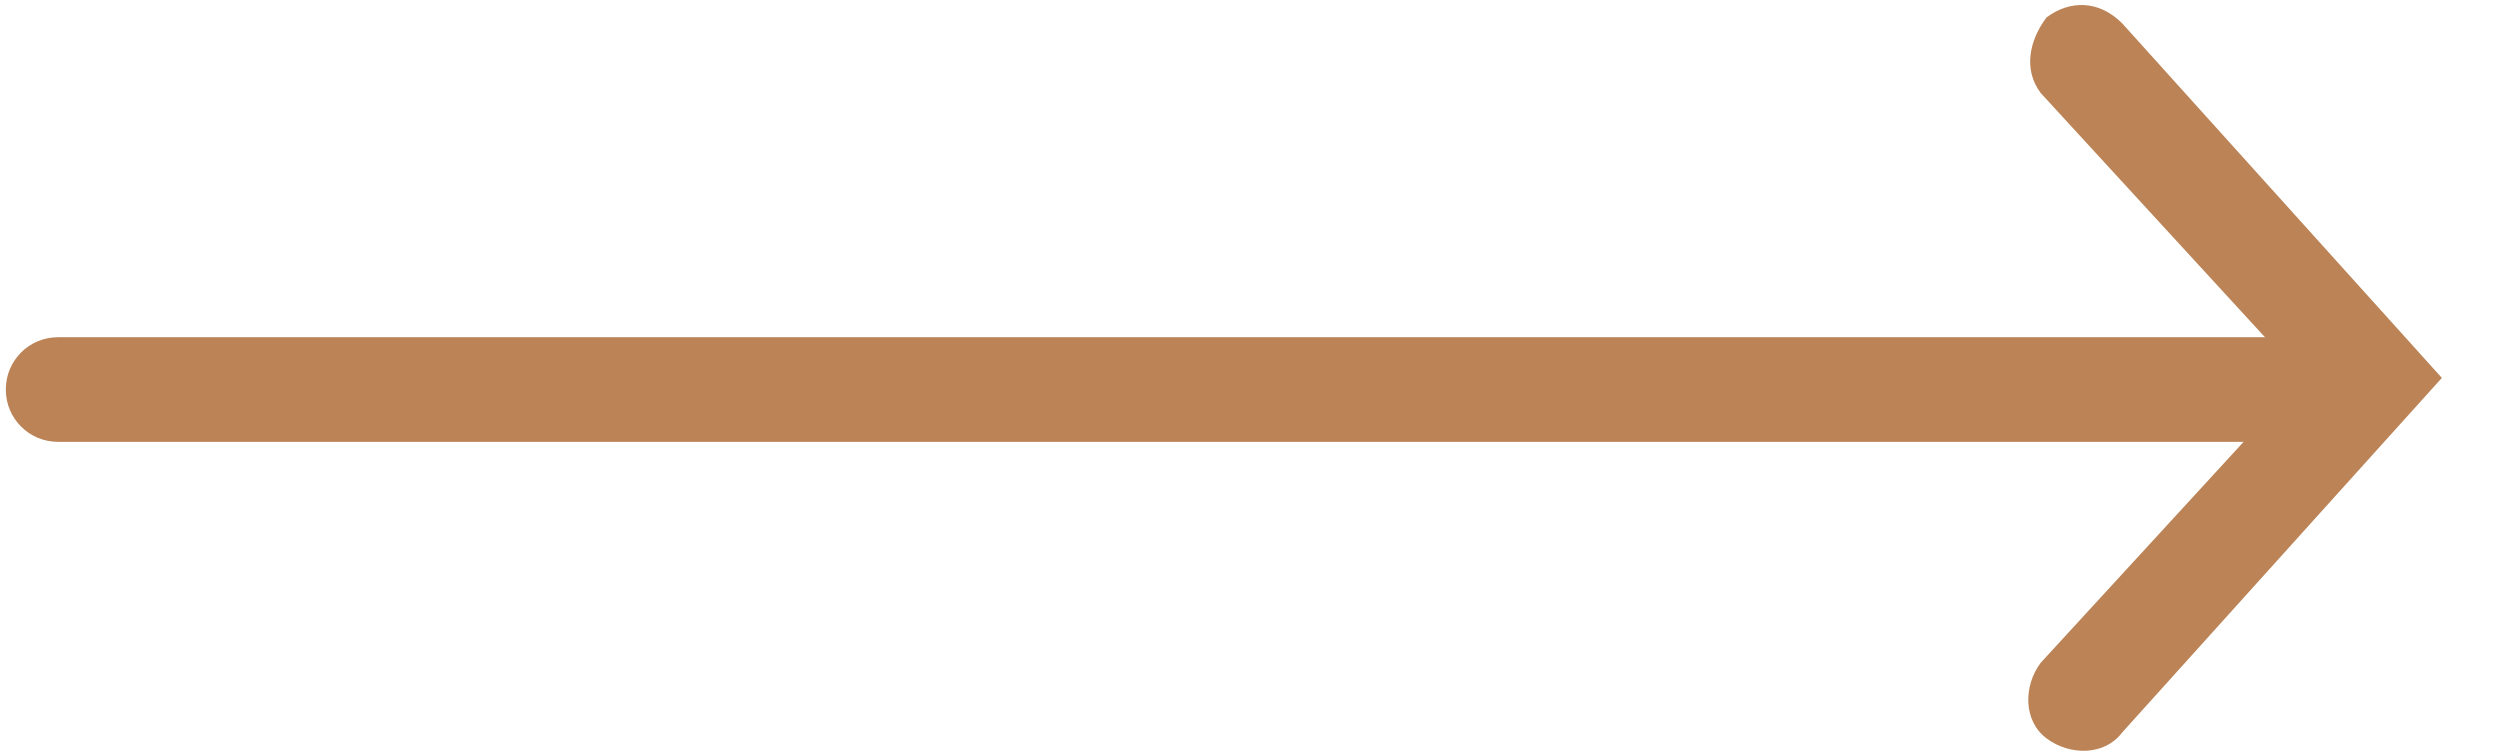 <?xml version="1.0" encoding="utf-8"?>
<!-- Generator: Adobe Illustrator 25.2.0, SVG Export Plug-In . SVG Version: 6.00 Build 0)  -->
<svg version="1.1" id="Ebene_1" xmlns="http://www.w3.org/2000/svg" xmlns:xlink="http://www.w3.org/1999/xlink" x="0px" y="0px"
	 viewBox="0 0 43 13" style="enable-background:new 0 0 43 13;" xml:space="preserve">
<style type="text/css">
	.st0{fill-rule:evenodd;clip-rule:evenodd;fill:#BB8356;}
</style>
<path class="st0" d="M0.1,6.7c0-0.5,0.4-0.9,0.9-0.9h38.9c0.5,0,0.9,0.4,0.9,0.9c0,0.5-0.4,0.9-0.9,0.9H1C0.5,7.6,0.1,7.2,0.1,6.7z"
	/>
<path class="st0" d="M35.2,0.3C35.6,0,36.1,0,36.5,0.4L42,6.5l-5.5,6.1c-0.3,0.4-0.9,0.4-1.3,0.1c-0.4-0.3-0.4-0.9-0.1-1.3l4.5-4.9
	l-4.5-4.9C34.8,1.2,34.9,0.7,35.2,0.3z"/>
</svg>
